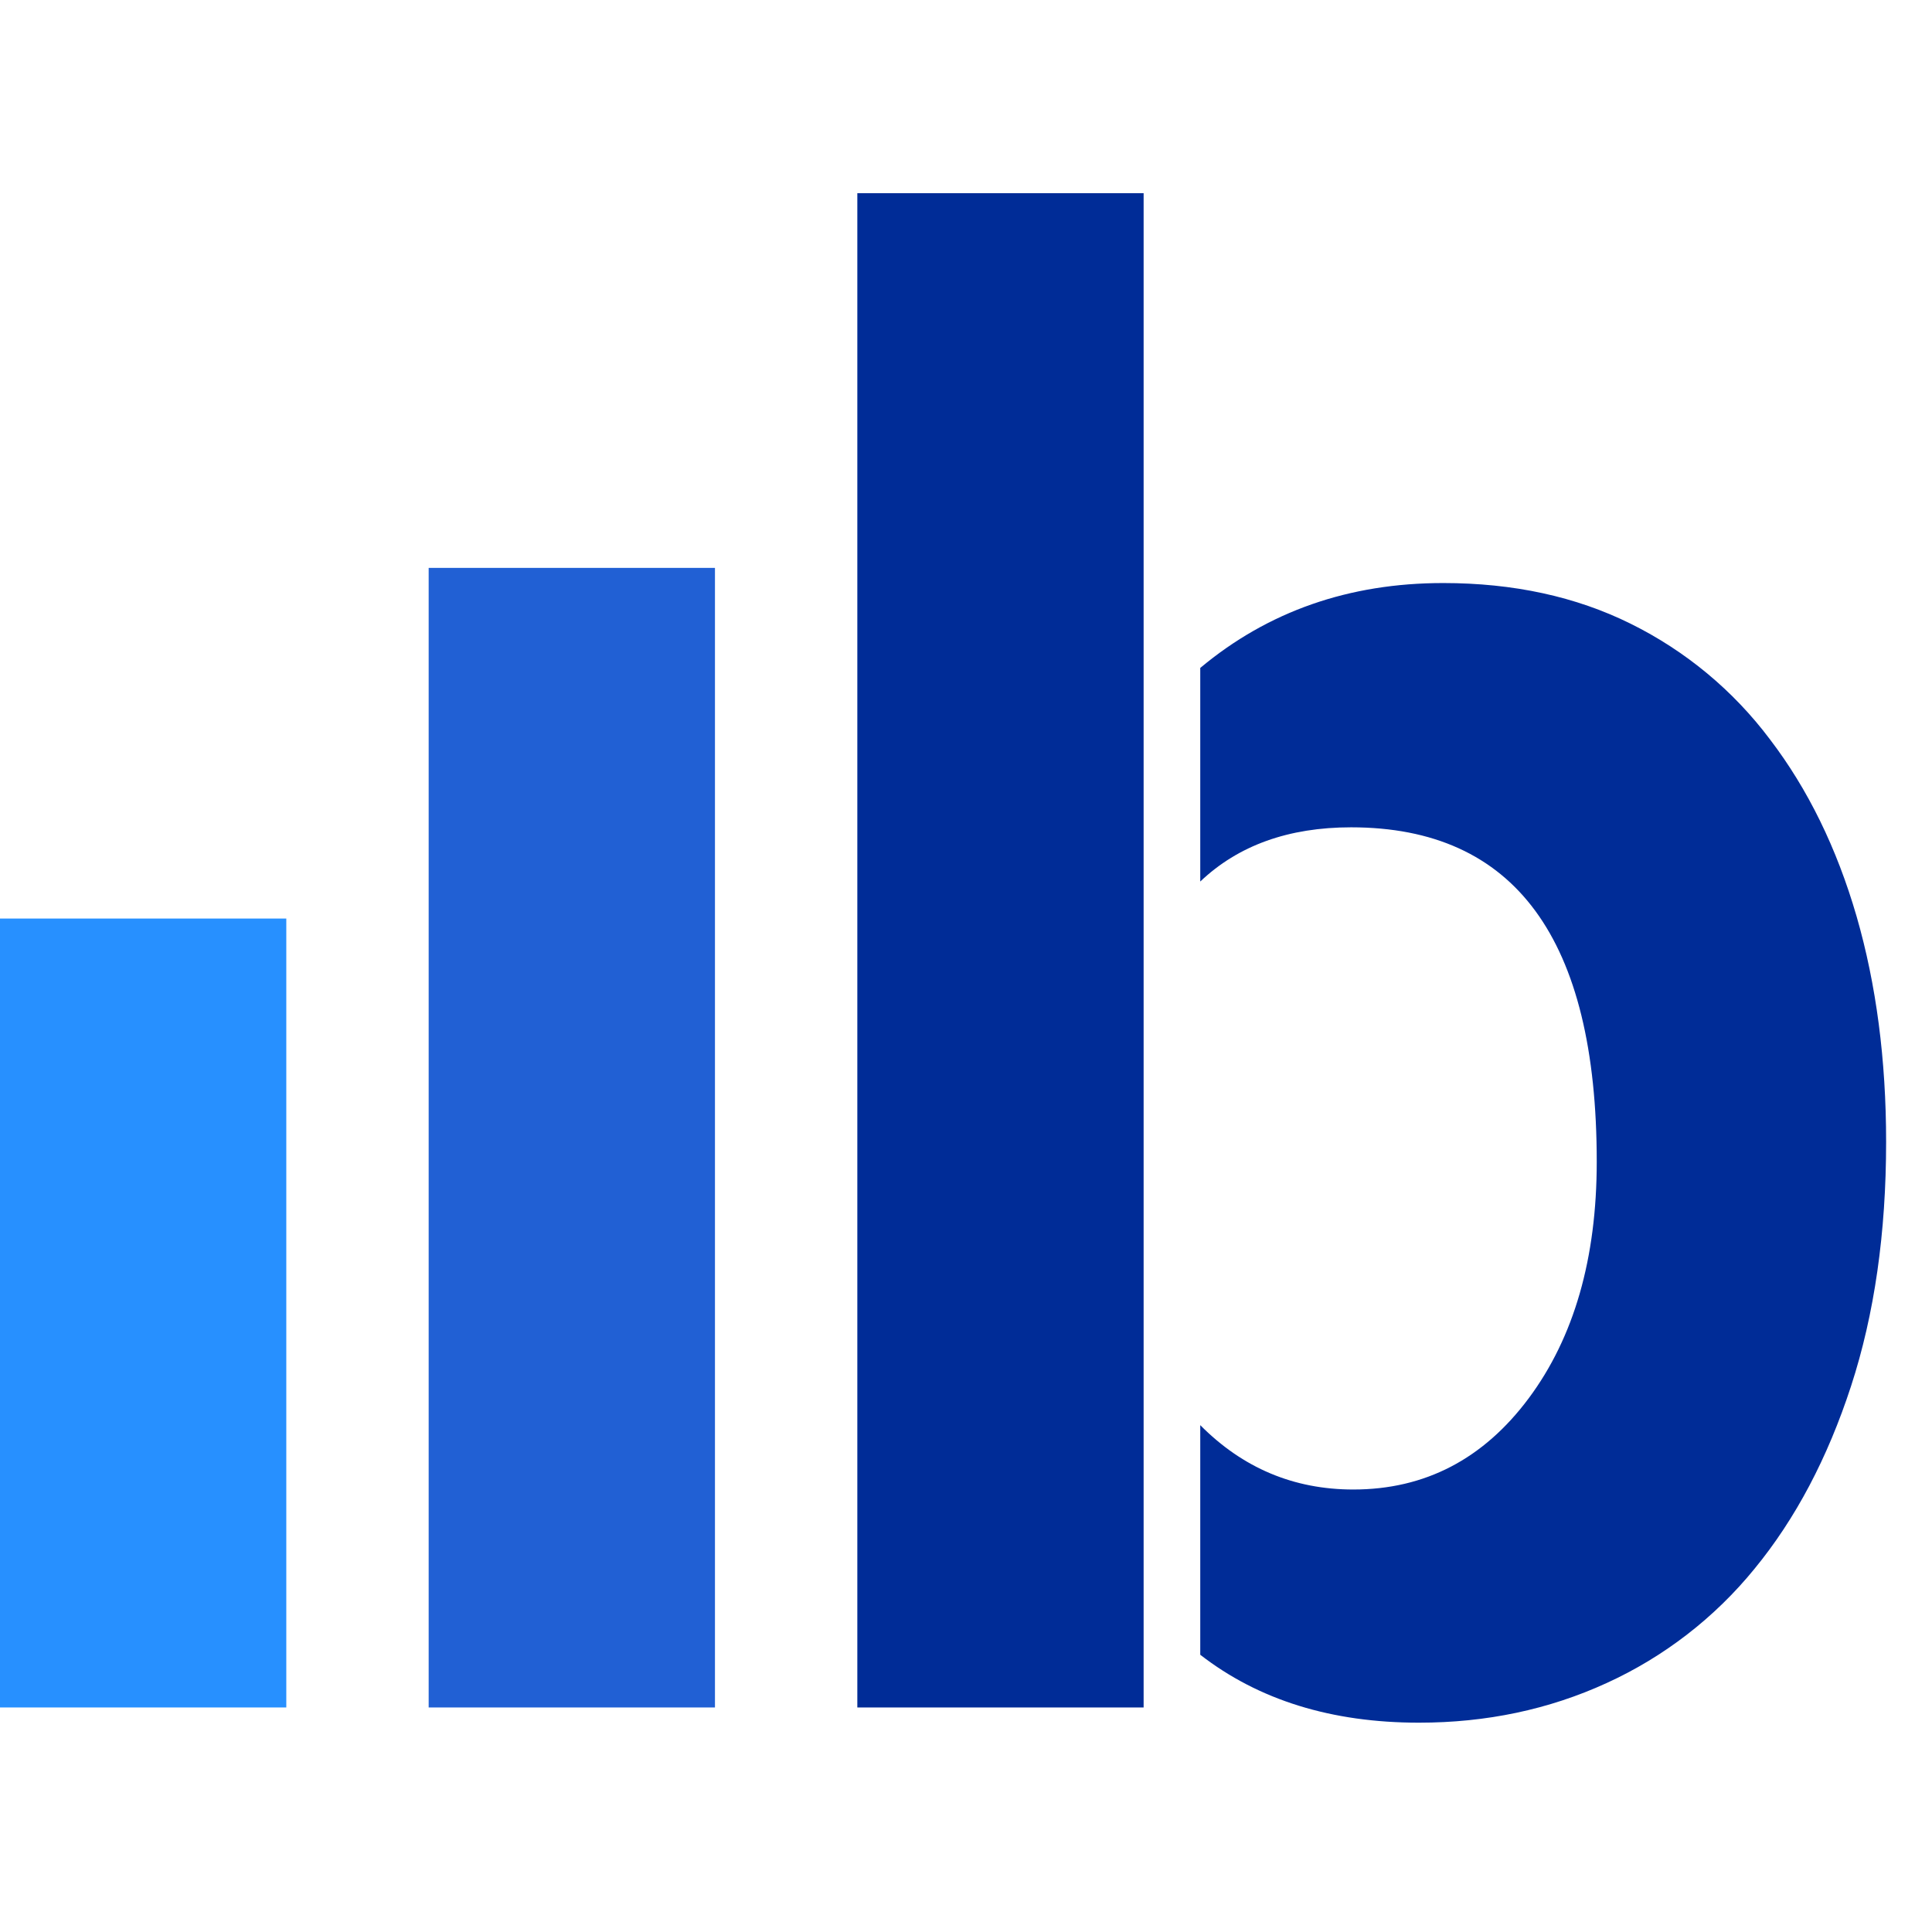 <svg width="32" height="32" viewBox="0 0 32 32" fill="none" xmlns="http://www.w3.org/2000/svg">
<path fill-rule="evenodd" clip-rule="evenodd" d="M23.904 9.657C25.066 9.657 26.101 9.881 27.009 10.331C27.917 10.78 28.707 11.435 29.315 12.245C29.945 13.07 30.423 14.048 30.751 15.178C31.077 16.307 31.24 17.552 31.24 18.914C31.24 20.419 31.047 21.768 30.659 22.959C30.271 24.149 29.739 25.157 29.061 25.983C28.401 26.794 27.562 27.443 26.61 27.877C25.654 28.315 24.618 28.533 23.504 28.533C22.055 28.533 20.848 28.159 19.88 27.408V23.605C20.584 24.315 21.429 24.671 22.415 24.671C23.601 24.671 24.57 24.167 25.321 23.159C26.071 22.151 26.447 20.845 26.447 19.241C26.447 15.548 25.09 13.703 22.379 13.703C21.343 13.703 20.51 14.002 19.88 14.601V11.063C21.003 10.125 22.344 9.657 23.904 9.657ZM18.942 3.201V28.281H14.2V3.2H18.943L18.942 3.201Z" fill="#002C97"/>
<path d="M11.842 28.281H7.1V9.406H11.842V28.281Z" fill="#2160D4"/>
<path d="M4.742 28.281H0V15.214H4.742V28.281Z" fill="#2790FF"/>
</svg>
